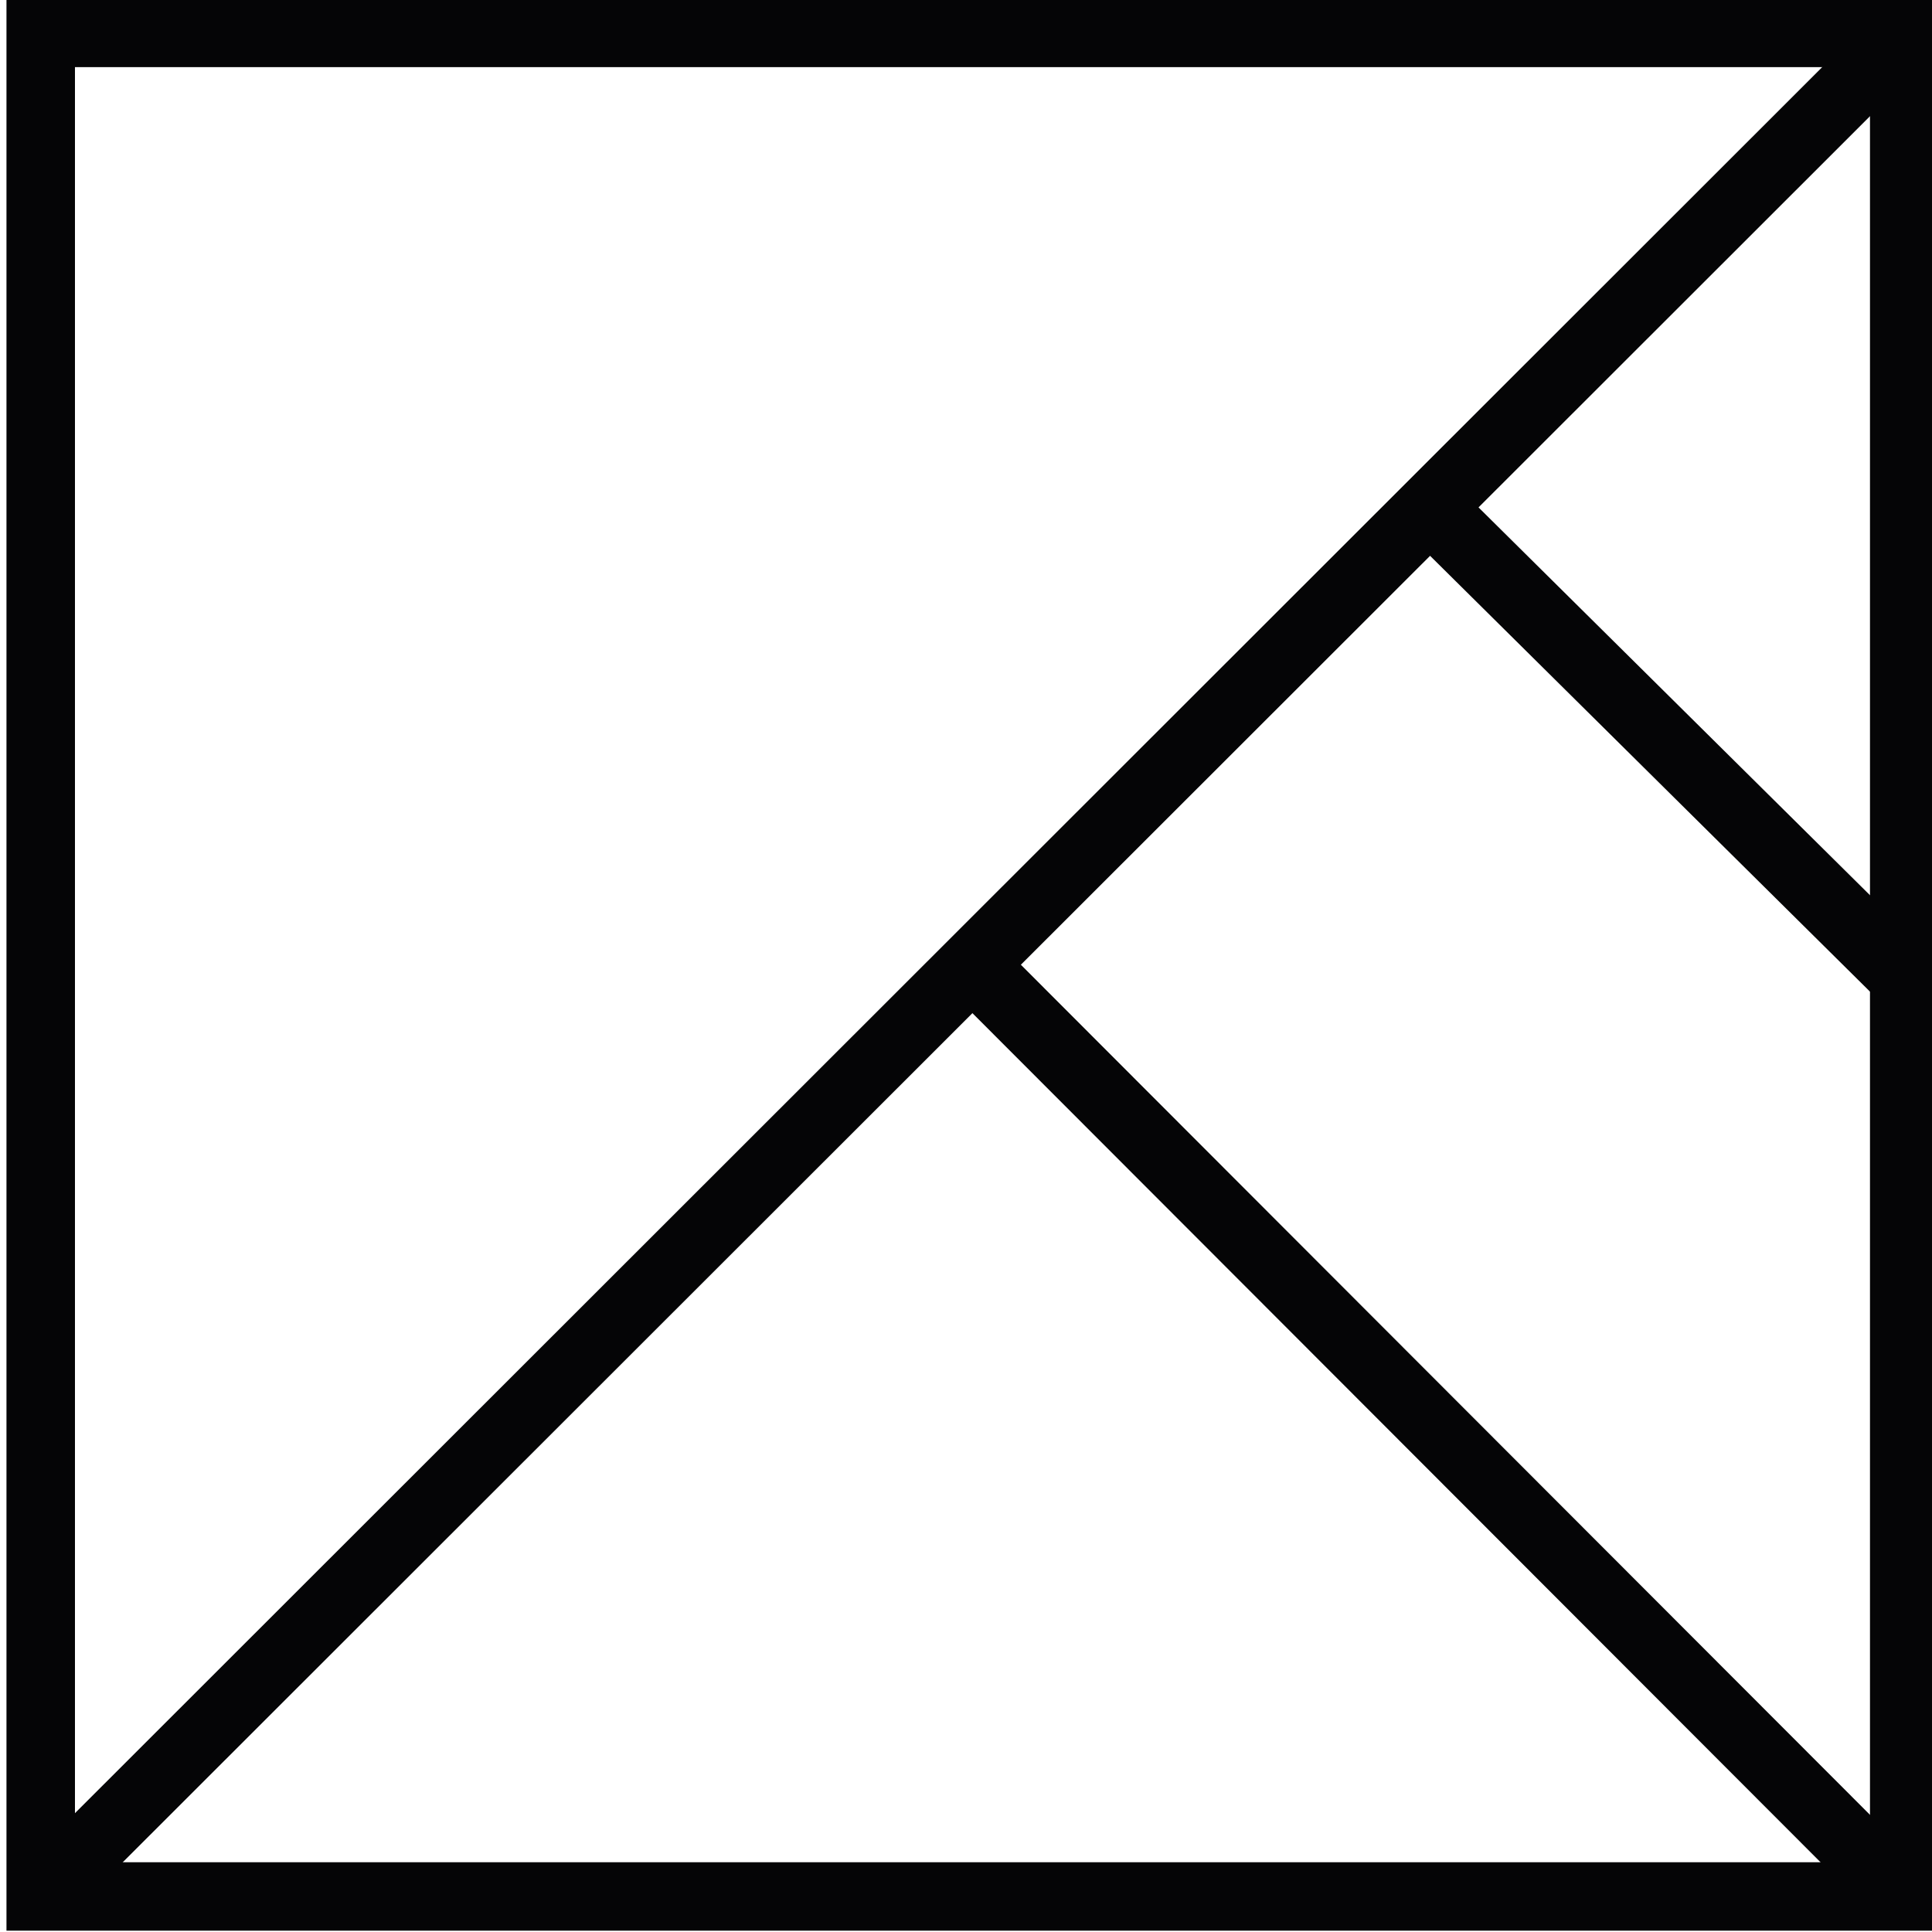 <svg xmlns="http://www.w3.org/2000/svg" id="Calque_1" data-name="Calque 1" viewBox="0 0 200 200"><defs><style>      .cls-1 {        fill: none;        stroke: #050506;        stroke-width: 7.09px;      }      .cls-2 {        fill: #050506;      }    </style></defs><path class="cls-2" d="m193.58,6.95v185.83H7.76V6.95h185.83m7.09-7.09H.67v200h200V-.13h0Z"></path><line class="cls-1" x1="195.03" y1="5.57" x2="6.22" y2="194.25"></line><line class="cls-1" x1="100.67" y1="99.87" x2="196.46" y2="195.77"></line><line class="cls-1" x1="147.72" y1="52.23" x2="197.03" y2="101.08"></line></svg>